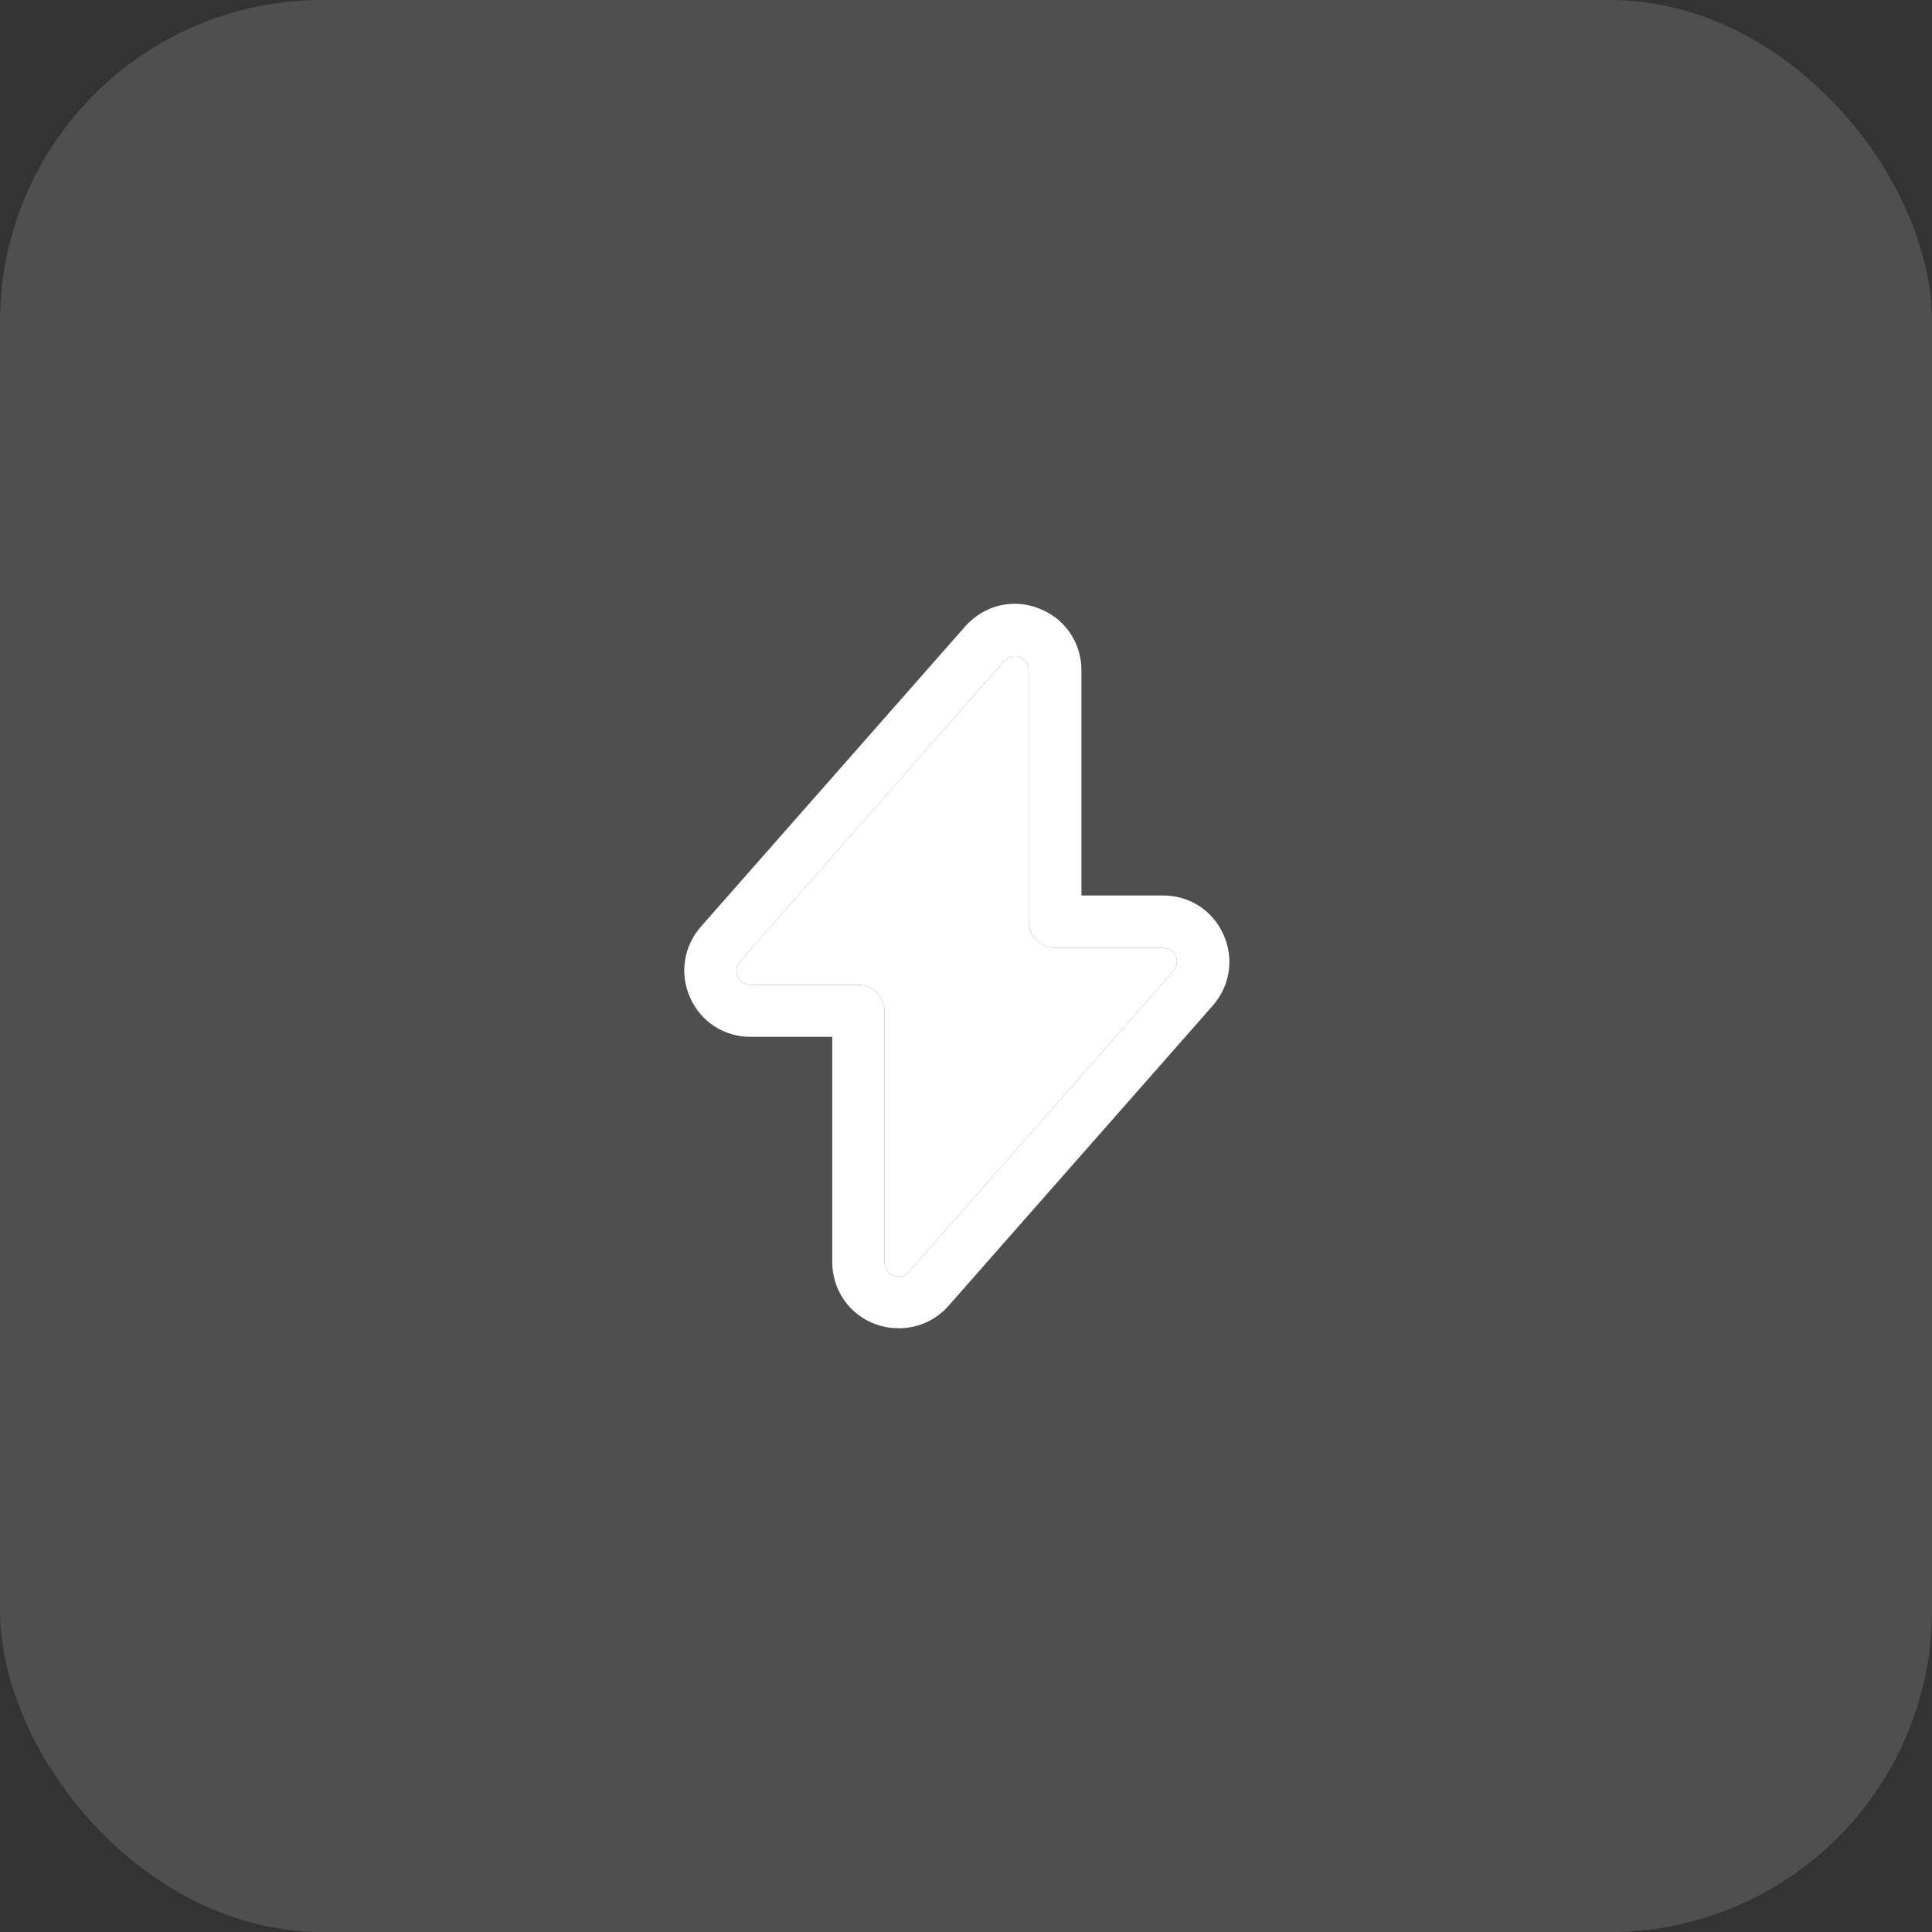 <?xml version="1.0" encoding="UTF-8"?> <svg xmlns="http://www.w3.org/2000/svg" width="48" height="48" viewBox="0 0 48 48" fill="none"><rect x="0" y="0" width="48" height="48" fill="#333333" stroke="none"/><rect width="48" height="48" rx="8" fill="#F0F2F6" fill-opacity="0.15"></rect><path d="M22.333 33C22.133 33 21.934 32.965 21.743 32.896C21.093 32.653 20.677 32.046 20.677 31.352V25.76H18.648C17.988 25.76 17.416 25.387 17.147 24.789C16.879 24.19 16.983 23.514 17.416 23.02L23.98 15.563C24.44 15.043 25.151 14.86 25.801 15.112C26.451 15.355 26.868 15.962 26.868 16.655V22.248H28.897C29.556 22.248 30.128 22.621 30.397 23.219C30.665 23.817 30.561 24.494 30.128 24.988L23.564 32.445C23.243 32.809 22.792 33 22.333 33ZM25.203 16.3C25.125 16.3 25.029 16.326 24.951 16.421L18.387 23.887C18.249 24.043 18.301 24.199 18.327 24.26C18.353 24.32 18.439 24.468 18.648 24.468H21.327C21.682 24.468 21.977 24.763 21.977 25.118V31.361C21.977 31.578 22.133 31.665 22.203 31.691C22.272 31.717 22.445 31.76 22.584 31.595L29.148 24.13C29.287 23.974 29.235 23.817 29.209 23.757C29.183 23.696 29.096 23.549 28.888 23.549H26.209C25.853 23.549 25.558 23.254 25.558 22.898V16.655C25.558 16.439 25.402 16.352 25.333 16.326C25.307 16.308 25.255 16.3 25.203 16.3Z" fill="white"></path><path d="M25.203 16.3C25.125 16.3 25.029 16.326 24.951 16.421L18.387 23.887C18.249 24.043 18.301 24.199 18.327 24.26C18.353 24.32 18.439 24.468 18.648 24.468H21.327C21.682 24.468 21.977 24.763 21.977 25.118V31.361C21.977 31.578 22.133 31.665 22.203 31.691C22.272 31.717 22.445 31.76 22.584 31.595L29.148 24.13C29.287 23.974 29.235 23.817 29.209 23.757C29.183 23.696 29.096 23.549 28.888 23.549H26.209C25.853 23.549 25.558 23.254 25.558 22.898V16.655C25.558 16.439 25.402 16.352 25.333 16.326C25.307 16.308 25.255 16.3 25.203 16.3Z" fill="white"></path></svg> 